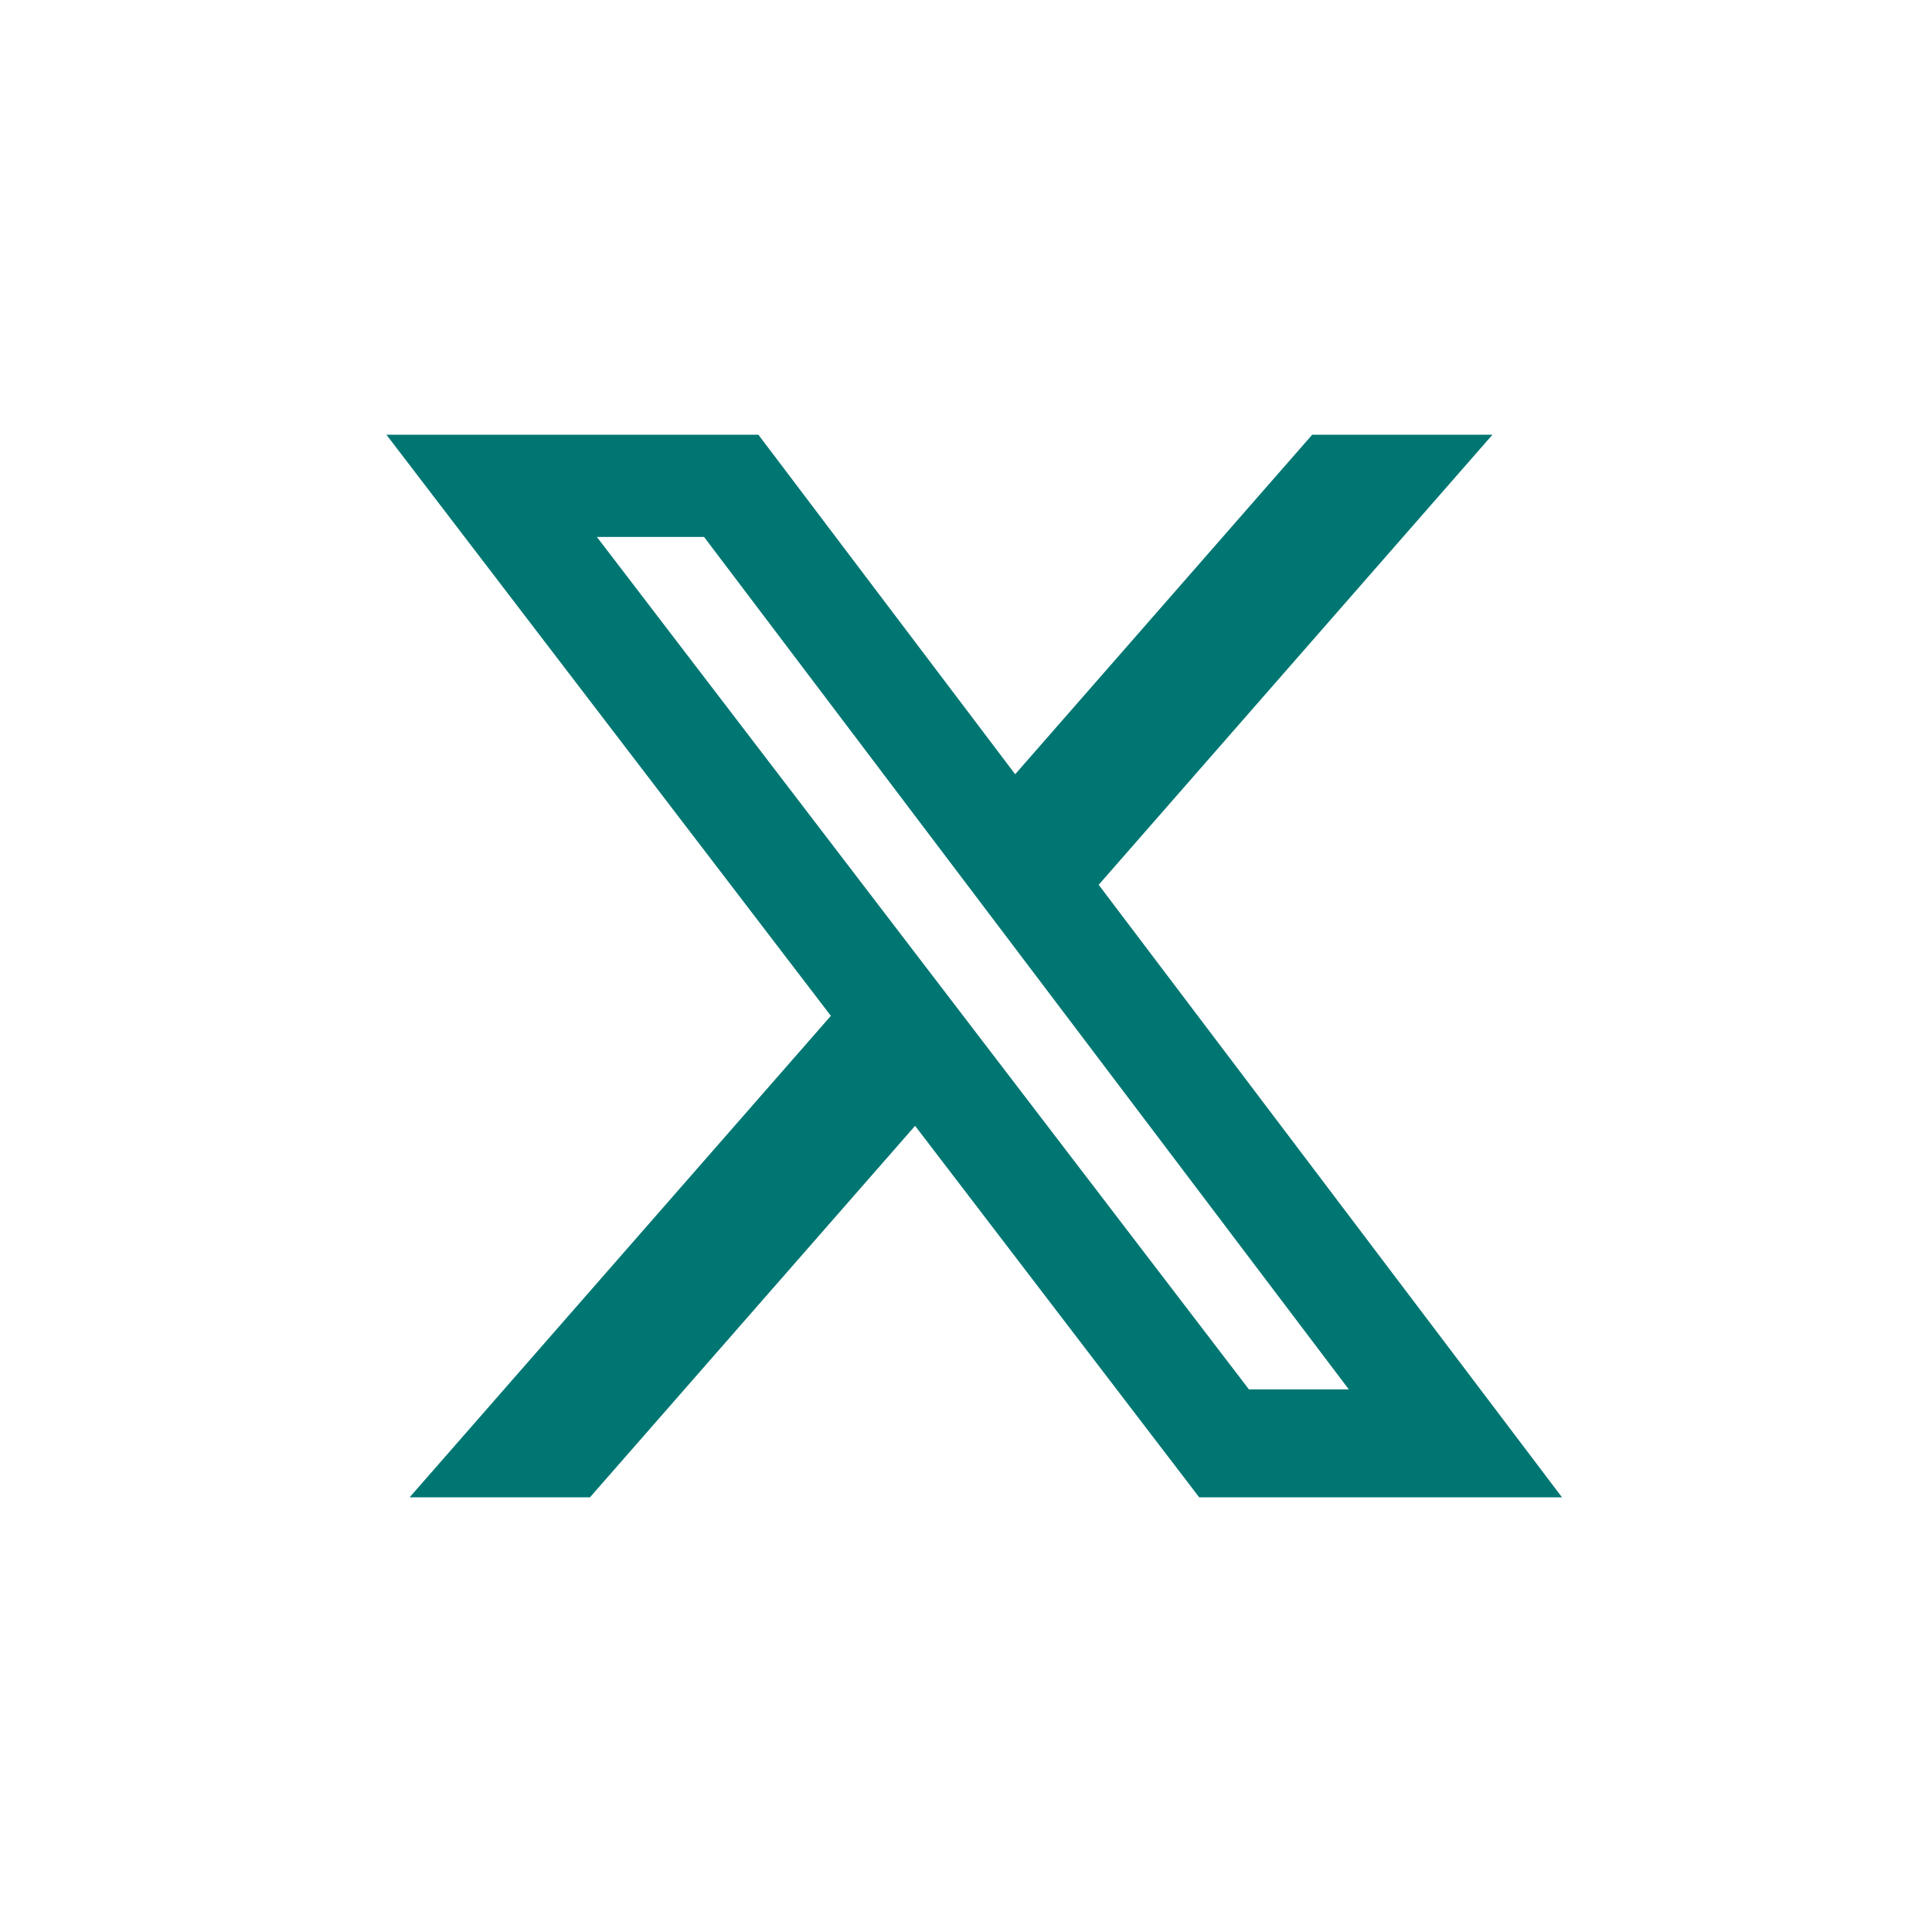 <svg width="40" height="40" viewBox="0 0 40 40" fill="none" xmlns="http://www.w3.org/2000/svg">
<mask id="mask0_42_1266" style="mask-type:alpha" maskUnits="userSpaceOnUse" x="0" y="0" width="40" height="40">
<rect width="40" height="40" fill="#D8D8D8"/>
</mask>
<g mask="url(#mask0_42_1266)">
<path d="M27.168 9H30.9L22.747 18.319L32.339 31H24.828L18.946 23.309L12.215 31H8.481L17.202 21.032L8 9H15.701L21.018 16.03L27.168 9ZM25.858 28.766H27.926L14.577 11.117H12.358L25.858 28.766Z" fill="#007672"/>
</g>
</svg>
